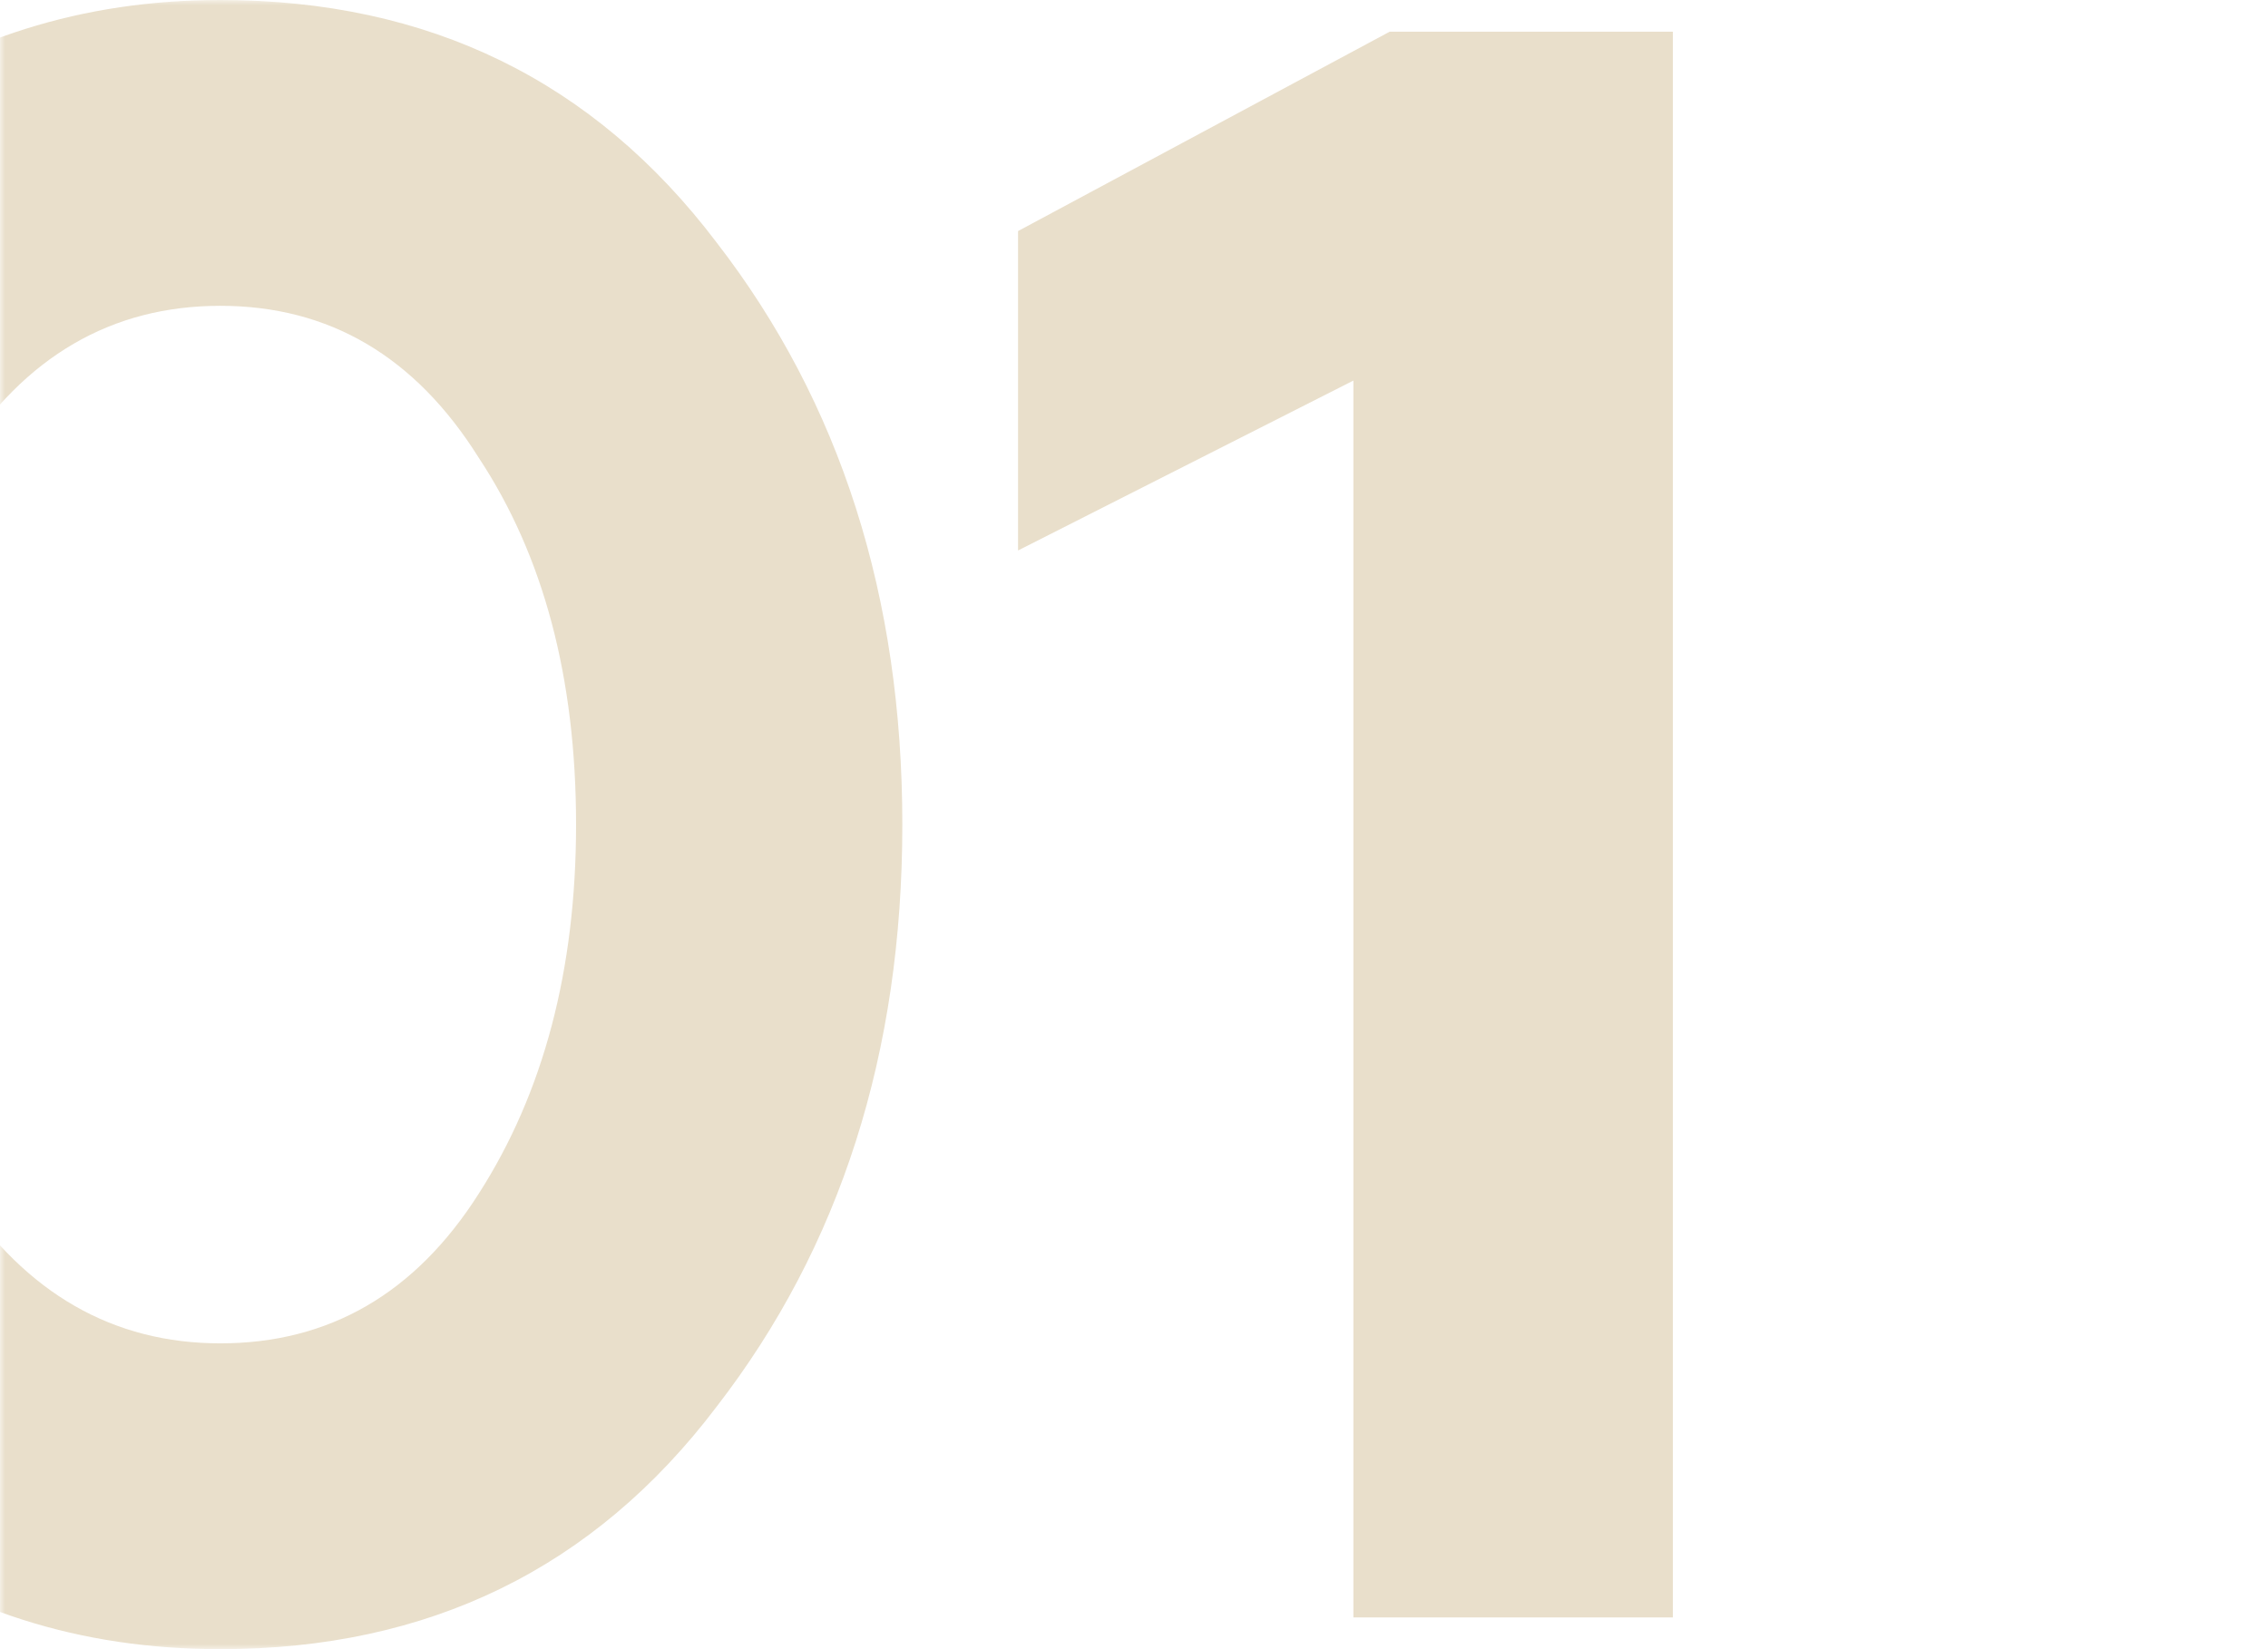 <?xml version="1.0" encoding="UTF-8"?> <svg xmlns="http://www.w3.org/2000/svg" width="220" height="160" viewBox="0 0 220 160" fill="none"> <mask id="mask0_65_739" style="mask-type:alpha" maskUnits="userSpaceOnUse" x="0" y="0" width="220" height="160"> <rect width="220" height="160" fill="#D9D9D9"></rect> </mask> <g mask="url(#mask0_65_739)"> <path d="M21.374 160C7.747 160 -4.194 156.19 -14.45 148.571C-24.414 141.099 -32.033 131.429 -37.308 119.56C-42.436 107.692 -45 94.505 -45 80C-45 65.641 -42.509 52.601 -37.528 40.879C-32.253 28.571 -24.487 18.681 -14.231 11.209C-3.828 3.736 8.04 0 21.374 0C41.593 0 57.637 7.839 69.505 23.517C81.52 39.048 87.528 57.876 87.528 80C87.528 102.125 81.52 120.952 69.505 136.484C57.637 152.161 41.593 160 21.374 160ZM-3.901 115.824C2.546 125.495 10.971 130.33 21.374 130.33C31.923 130.33 40.275 125.495 46.429 115.824C52.729 106.007 55.879 94.066 55.879 80C55.879 65.787 52.729 53.919 46.429 44.396C40.275 34.579 31.923 29.67 21.374 29.67C10.824 29.67 2.399 34.579 -3.901 44.396C-10.201 53.919 -13.352 65.787 -13.352 80C-13.352 94.066 -10.201 106.007 -3.901 115.824Z" fill="#E9DFCB"></path> <path d="M162.27 156.923H131.281V36.923L98.753 53.407V22.418L134.797 3.077H162.27V156.923Z" fill="#E9DFCB"></path> </g> </svg> 